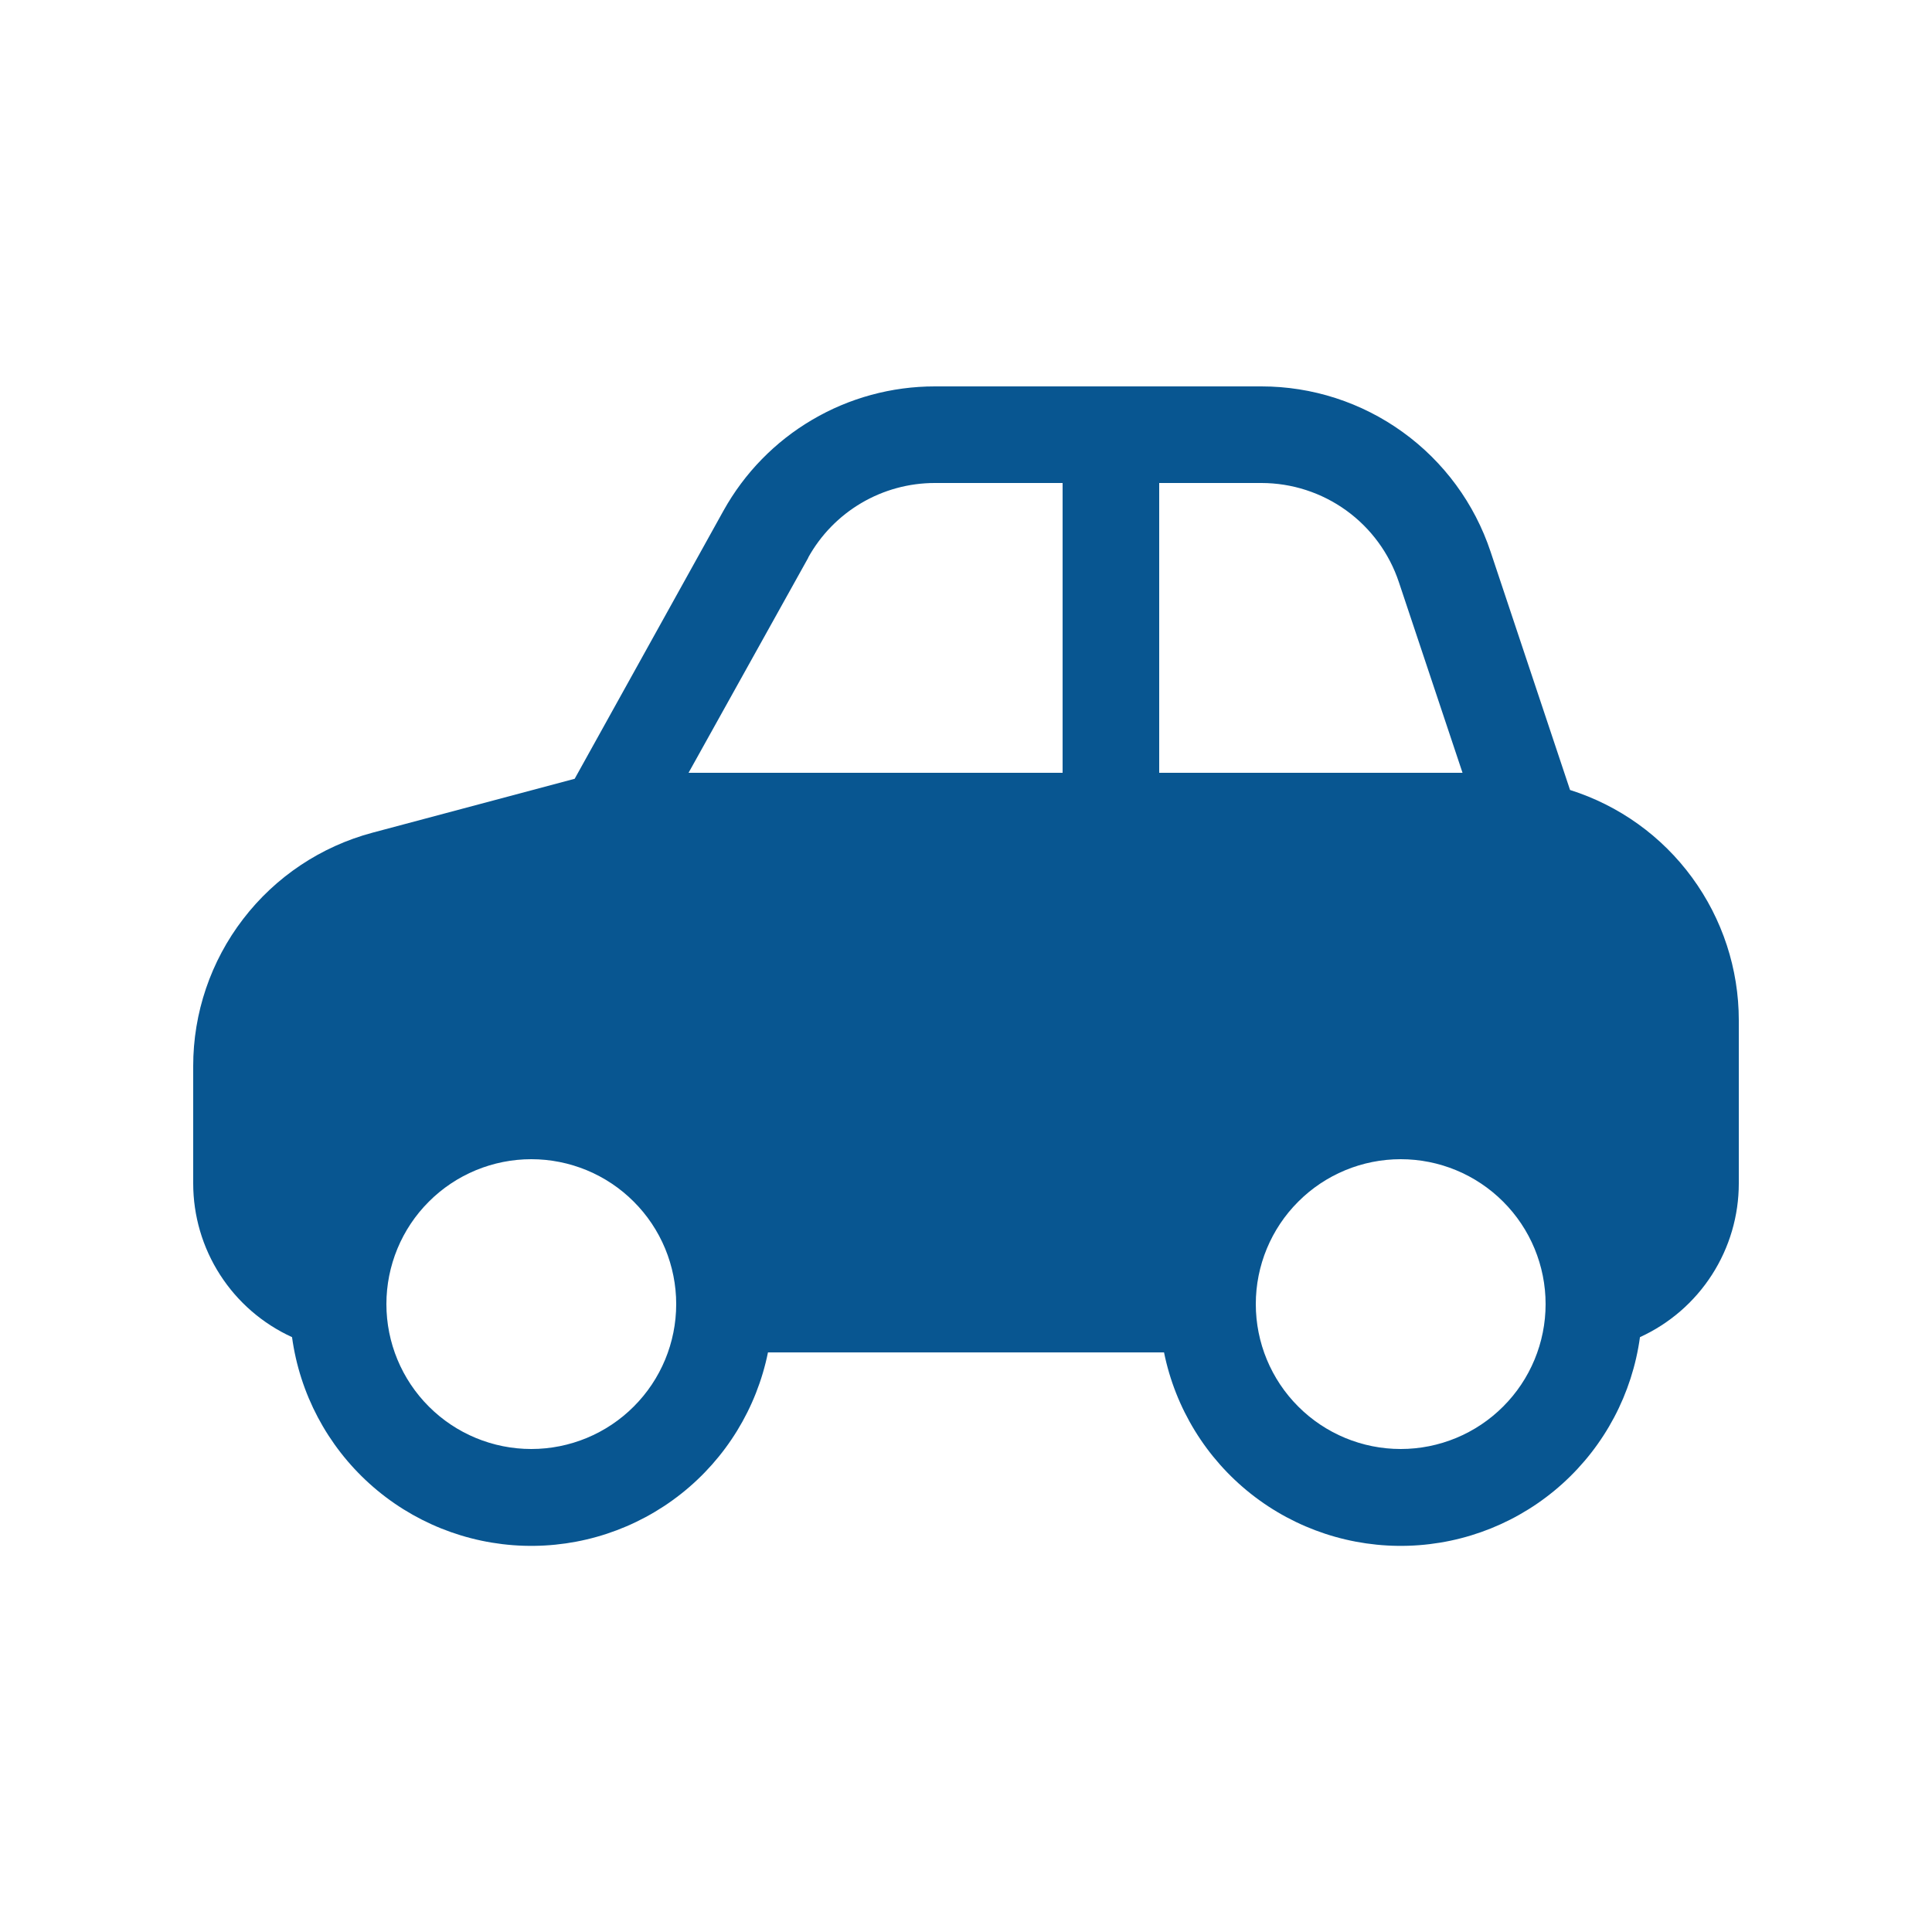 <svg width="38" height="38" viewBox="0 0 38 38" fill="none" xmlns="http://www.w3.org/2000/svg">
<path d="M5.744 26.3C5.164 26.035 4.672 25.609 4.328 25.073C3.983 24.537 3.8 23.913 3.8 23.275V20.97C3.799 19.923 4.145 18.905 4.783 18.075C5.42 17.244 6.315 16.648 7.326 16.378L11.303 15.318L14.231 10.043C14.643 9.303 15.245 8.685 15.976 8.256C16.706 7.826 17.539 7.6 18.386 7.6H24.812C25.809 7.6 26.78 7.914 27.589 8.498C28.398 9.081 29.002 9.903 29.317 10.849L30.881 15.538C31.844 15.842 32.685 16.445 33.281 17.26C33.878 18.075 34.2 19.058 34.2 20.068V23.275C34.2 23.913 34.017 24.537 33.672 25.073C33.328 25.609 32.836 26.035 32.256 26.3C32.104 27.412 31.563 28.433 30.73 29.184C29.896 29.936 28.824 30.367 27.703 30.403C26.581 30.439 25.483 30.077 24.603 29.381C23.723 28.685 23.118 27.7 22.895 26.6H15.105C14.882 27.7 14.277 28.685 13.397 29.381C12.517 30.077 11.419 30.439 10.298 30.403C9.176 30.367 8.104 29.936 7.27 29.184C6.437 28.433 5.896 27.412 5.744 26.3ZM24.81 9.5H22.8V15.2H28.766L27.514 11.45C27.325 10.883 26.963 10.389 26.478 10.039C25.994 9.69 25.412 9.501 24.814 9.5M15.899 10.967L13.543 15.2H20.9V9.5H18.386C17.878 9.5 17.379 9.636 16.941 9.894C16.503 10.152 16.142 10.523 15.896 10.967M30.4 25.65C30.4 24.894 30.1 24.169 29.565 23.635C29.031 23.1 28.306 22.8 27.55 22.8C26.794 22.8 26.069 23.1 25.535 23.635C25 24.169 24.7 24.894 24.7 25.65C24.7 26.406 25 27.131 25.535 27.665C26.069 28.2 26.794 28.5 27.55 28.5C28.306 28.5 29.031 28.2 29.565 27.665C30.1 27.131 30.4 26.406 30.4 25.65ZM13.3 25.65C13.3 25.276 13.226 24.905 13.083 24.559C12.94 24.214 12.73 23.899 12.465 23.635C12.201 23.37 11.886 23.16 11.541 23.017C11.195 22.874 10.824 22.8 10.45 22.8C10.076 22.8 9.705 22.874 9.359 23.017C9.014 23.16 8.699 23.37 8.435 23.635C8.17 23.899 7.96 24.214 7.817 24.559C7.674 24.905 7.6 25.276 7.6 25.65C7.6 26.406 7.9 27.131 8.435 27.665C8.969 28.2 9.694 28.5 10.45 28.5C11.206 28.5 11.931 28.2 12.465 27.665C13 27.131 13.3 26.406 13.3 25.65Z" fill="#085691"/>
</svg>
